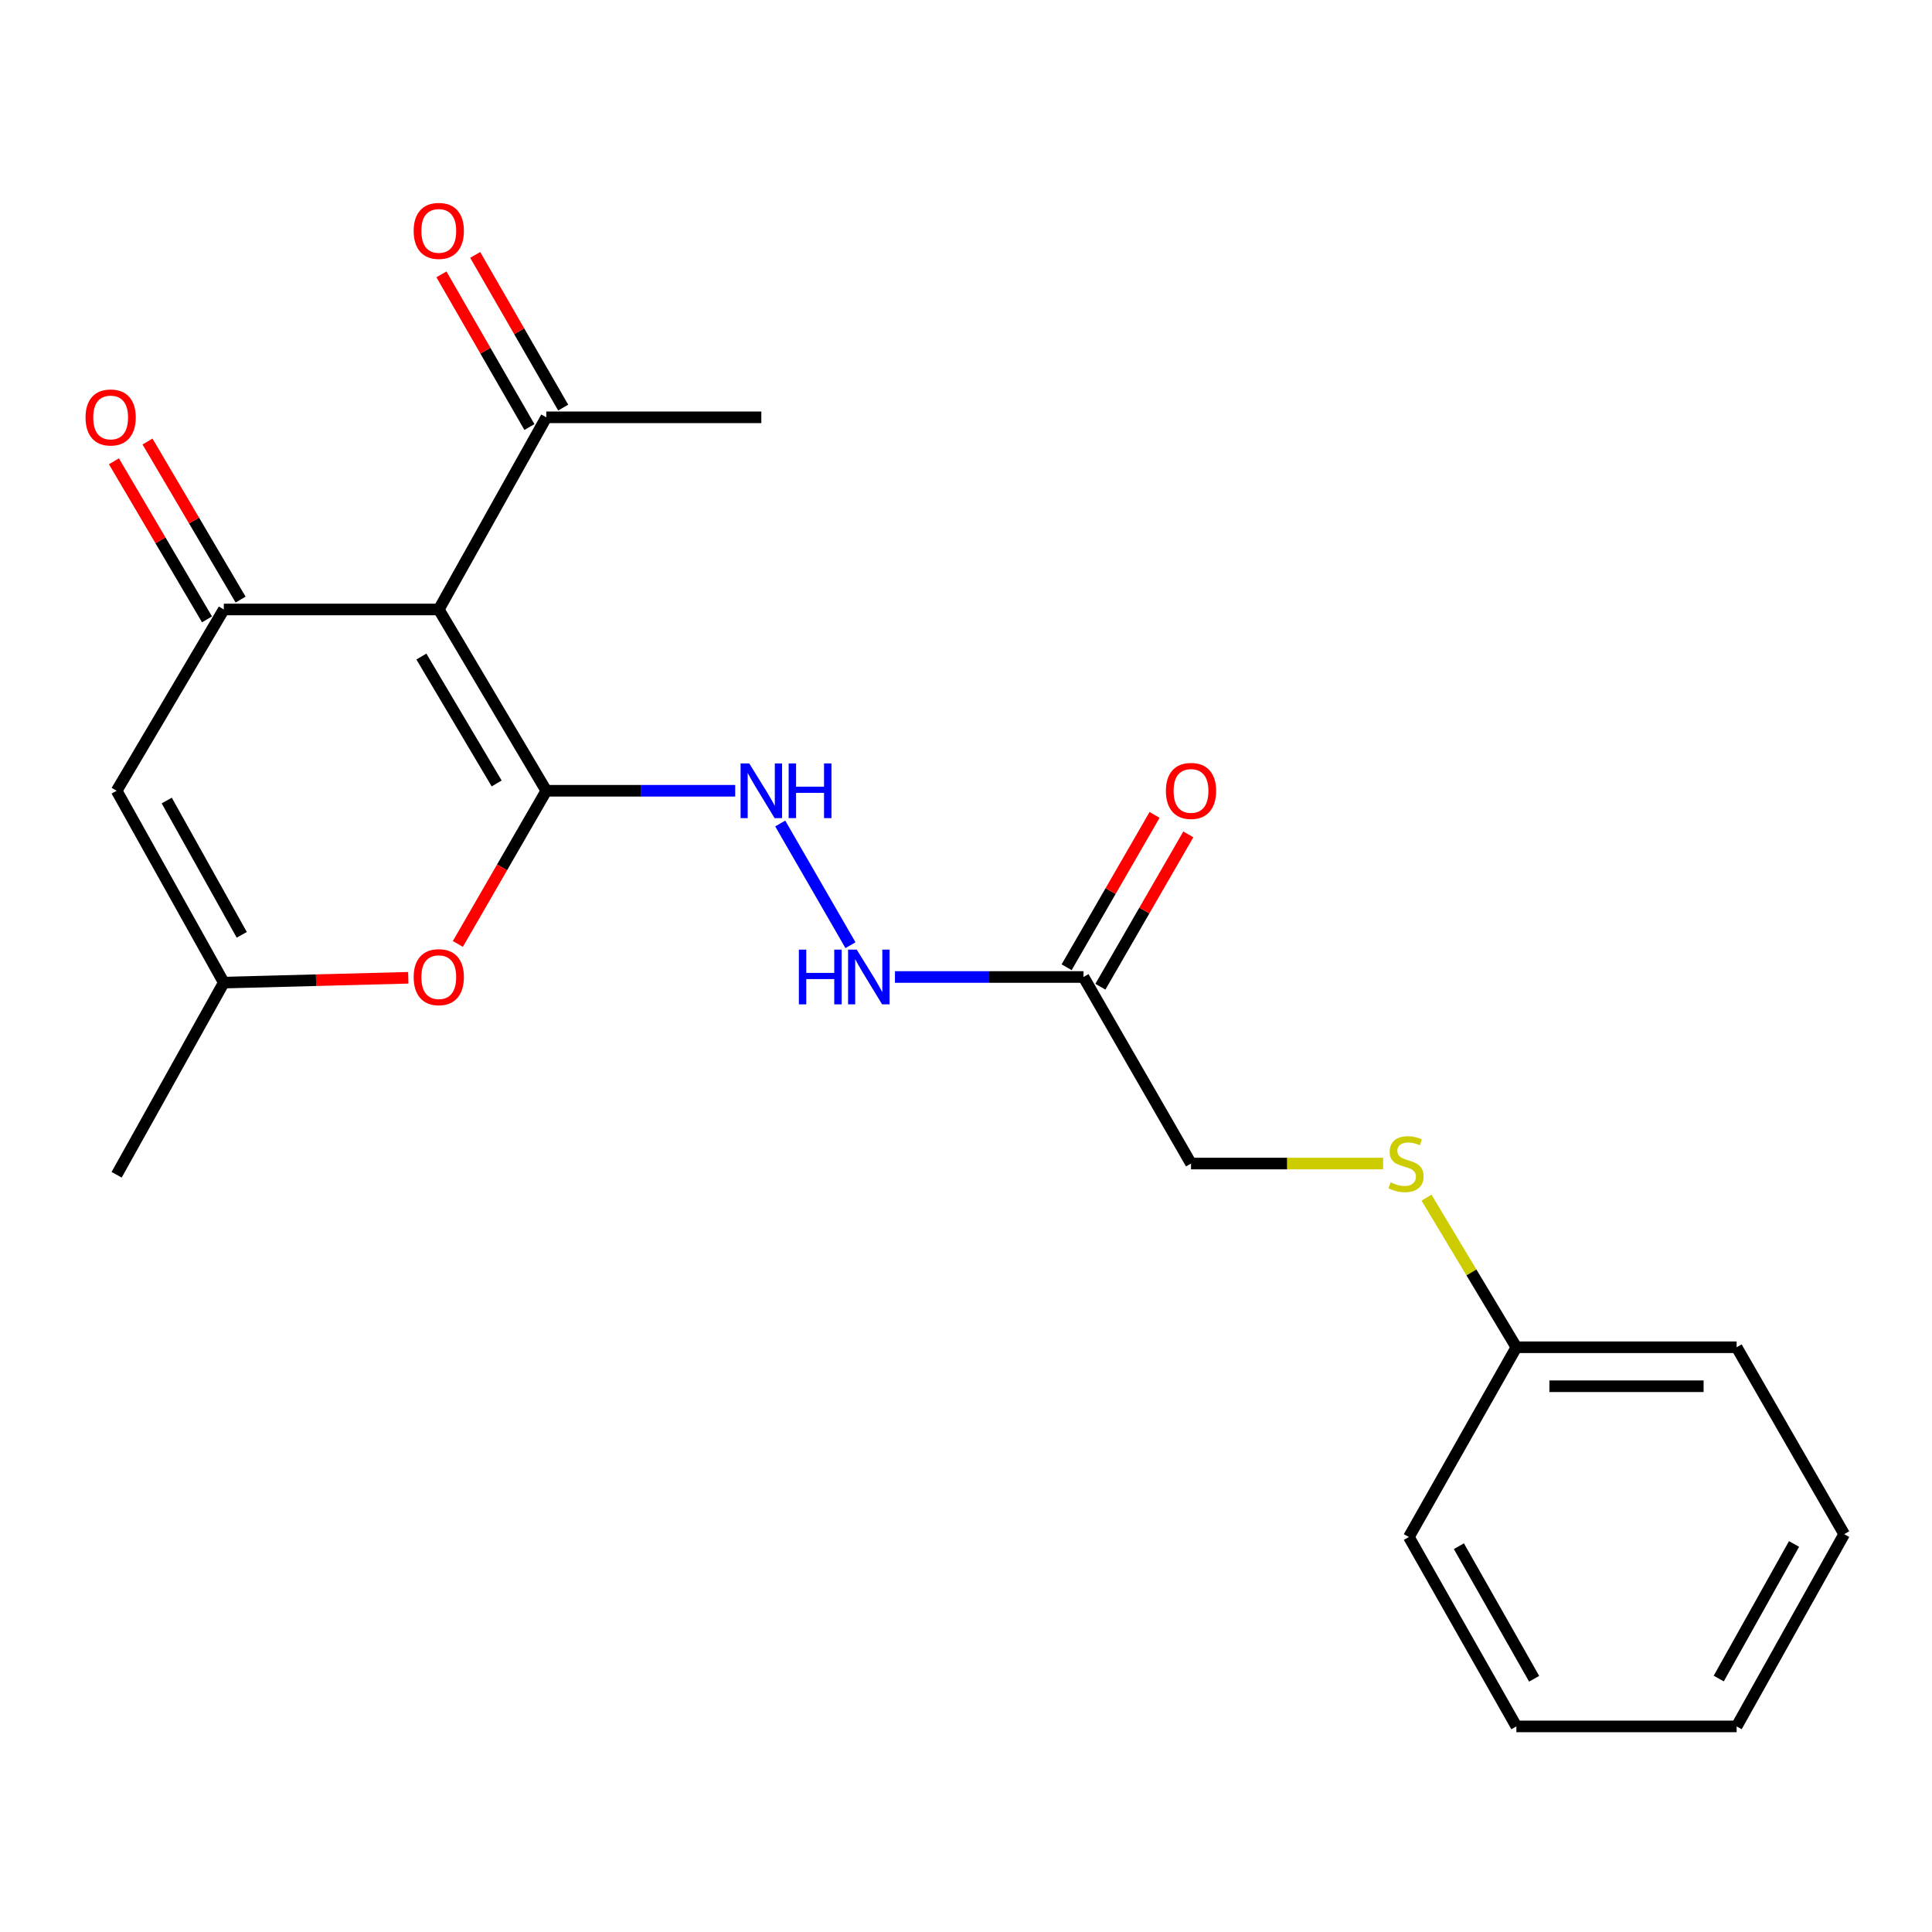 <?xml version='1.0' encoding='iso-8859-1'?>
<svg version='1.1' baseProfile='full'
              xmlns='http://www.w3.org/2000/svg'
                      xmlns:rdkit='http://www.rdkit.org/xml'
                      xmlns:xlink='http://www.w3.org/1999/xlink'
                  xml:space='preserve'
width='1000px' height='1000px' viewBox='0 0 1000 1000'>
<!-- END OF HEADER -->
<rect style='opacity:1.0;fill:#FFFFFF;stroke:none' width='1000' height='1000' x='0' y='0'> </rect>
<path class='bond-0' d='M 282.766,409.299 L 227.112,315.463' style='fill:none;fill-rule:evenodd;stroke:#000000;stroke-width:6px;stroke-linecap:butt;stroke-linejoin:miter;stroke-opacity:1' />
<path class='bond-0' d='M 257.068,405.514 L 218.11,339.829' style='fill:none;fill-rule:evenodd;stroke:#000000;stroke-width:6px;stroke-linecap:butt;stroke-linejoin:miter;stroke-opacity:1' />
<path class='bond-2' d='M 282.766,409.299 L 259.877,448.943' style='fill:none;fill-rule:evenodd;stroke:#000000;stroke-width:6px;stroke-linecap:butt;stroke-linejoin:miter;stroke-opacity:1' />
<path class='bond-2' d='M 259.877,448.943 L 236.987,488.587' style='fill:none;fill-rule:evenodd;stroke:#FF0000;stroke-width:6px;stroke-linecap:butt;stroke-linejoin:miter;stroke-opacity:1' />
<path class='bond-5' d='M 282.766,409.299 L 331.653,409.299' style='fill:none;fill-rule:evenodd;stroke:#000000;stroke-width:6px;stroke-linecap:butt;stroke-linejoin:miter;stroke-opacity:1' />
<path class='bond-5' d='M 331.653,409.299 L 380.54,409.299' style='fill:none;fill-rule:evenodd;stroke:#0000FF;stroke-width:6px;stroke-linecap:butt;stroke-linejoin:miter;stroke-opacity:1' />
<path class='bond-1' d='M 227.112,315.463 L 115.838,315.463' style='fill:none;fill-rule:evenodd;stroke:#000000;stroke-width:6px;stroke-linecap:butt;stroke-linejoin:miter;stroke-opacity:1' />
<path class='bond-7' d='M 227.112,315.463 L 282.766,216.001' style='fill:none;fill-rule:evenodd;stroke:#000000;stroke-width:6px;stroke-linecap:butt;stroke-linejoin:miter;stroke-opacity:1' />
<path class='bond-9' d='M 124.53,310.345 L 100.441,269.437' style='fill:none;fill-rule:evenodd;stroke:#000000;stroke-width:6px;stroke-linecap:butt;stroke-linejoin:miter;stroke-opacity:1' />
<path class='bond-9' d='M 100.441,269.437 L 76.353,228.529' style='fill:none;fill-rule:evenodd;stroke:#FF0000;stroke-width:6px;stroke-linecap:butt;stroke-linejoin:miter;stroke-opacity:1' />
<path class='bond-9' d='M 107.147,320.581 L 83.058,279.673' style='fill:none;fill-rule:evenodd;stroke:#000000;stroke-width:6px;stroke-linecap:butt;stroke-linejoin:miter;stroke-opacity:1' />
<path class='bond-9' d='M 83.058,279.673 L 58.97,238.764' style='fill:none;fill-rule:evenodd;stroke:#FF0000;stroke-width:6px;stroke-linecap:butt;stroke-linejoin:miter;stroke-opacity:1' />
<path class='bond-22' d='M 115.838,315.463 L 60.375,409.299' style='fill:none;fill-rule:evenodd;stroke:#000000;stroke-width:6px;stroke-linecap:butt;stroke-linejoin:miter;stroke-opacity:1' />
<path class='bond-4' d='M 211.33,506.102 L 163.584,507.347' style='fill:none;fill-rule:evenodd;stroke:#FF0000;stroke-width:6px;stroke-linecap:butt;stroke-linejoin:miter;stroke-opacity:1' />
<path class='bond-4' d='M 163.584,507.347 L 115.838,508.593' style='fill:none;fill-rule:evenodd;stroke:#000000;stroke-width:6px;stroke-linecap:butt;stroke-linejoin:miter;stroke-opacity:1' />
<path class='bond-3' d='M 60.375,409.299 L 115.838,508.593' style='fill:none;fill-rule:evenodd;stroke:#000000;stroke-width:6px;stroke-linecap:butt;stroke-linejoin:miter;stroke-opacity:1' />
<path class='bond-3' d='M 86.306,414.356 L 125.13,483.861' style='fill:none;fill-rule:evenodd;stroke:#000000;stroke-width:6px;stroke-linecap:butt;stroke-linejoin:miter;stroke-opacity:1' />
<path class='bond-15' d='M 115.838,508.593 L 60.375,608.054' style='fill:none;fill-rule:evenodd;stroke:#000000;stroke-width:6px;stroke-linecap:butt;stroke-linejoin:miter;stroke-opacity:1' />
<path class='bond-8' d='M 403.843,426.241 L 440.207,489.237' style='fill:none;fill-rule:evenodd;stroke:#0000FF;stroke-width:6px;stroke-linecap:butt;stroke-linejoin:miter;stroke-opacity:1' />
<path class='bond-6' d='M 560.822,505.69 L 512.023,505.69' style='fill:none;fill-rule:evenodd;stroke:#000000;stroke-width:6px;stroke-linecap:butt;stroke-linejoin:miter;stroke-opacity:1' />
<path class='bond-6' d='M 512.023,505.69 L 463.223,505.69' style='fill:none;fill-rule:evenodd;stroke:#0000FF;stroke-width:6px;stroke-linecap:butt;stroke-linejoin:miter;stroke-opacity:1' />
<path class='bond-10' d='M 569.558,510.732 L 592.316,471.308' style='fill:none;fill-rule:evenodd;stroke:#000000;stroke-width:6px;stroke-linecap:butt;stroke-linejoin:miter;stroke-opacity:1' />
<path class='bond-10' d='M 592.316,471.308 L 615.074,431.884' style='fill:none;fill-rule:evenodd;stroke:#FF0000;stroke-width:6px;stroke-linecap:butt;stroke-linejoin:miter;stroke-opacity:1' />
<path class='bond-10' d='M 552.087,500.647 L 574.845,461.223' style='fill:none;fill-rule:evenodd;stroke:#000000;stroke-width:6px;stroke-linecap:butt;stroke-linejoin:miter;stroke-opacity:1' />
<path class='bond-10' d='M 574.845,461.223 L 597.603,421.799' style='fill:none;fill-rule:evenodd;stroke:#FF0000;stroke-width:6px;stroke-linecap:butt;stroke-linejoin:miter;stroke-opacity:1' />
<path class='bond-13' d='M 560.822,505.69 L 616.465,602.249' style='fill:none;fill-rule:evenodd;stroke:#000000;stroke-width:6px;stroke-linecap:butt;stroke-linejoin:miter;stroke-opacity:1' />
<path class='bond-12' d='M 291.505,210.965 L 268.734,171.453' style='fill:none;fill-rule:evenodd;stroke:#000000;stroke-width:6px;stroke-linecap:butt;stroke-linejoin:miter;stroke-opacity:1' />
<path class='bond-12' d='M 268.734,171.453 L 245.963,131.941' style='fill:none;fill-rule:evenodd;stroke:#FF0000;stroke-width:6px;stroke-linecap:butt;stroke-linejoin:miter;stroke-opacity:1' />
<path class='bond-12' d='M 274.027,221.037 L 251.256,181.525' style='fill:none;fill-rule:evenodd;stroke:#000000;stroke-width:6px;stroke-linecap:butt;stroke-linejoin:miter;stroke-opacity:1' />
<path class='bond-12' d='M 251.256,181.525 L 228.486,142.013' style='fill:none;fill-rule:evenodd;stroke:#FF0000;stroke-width:6px;stroke-linecap:butt;stroke-linejoin:miter;stroke-opacity:1' />
<path class='bond-16' d='M 282.766,216.001 L 394.063,216.001' style='fill:none;fill-rule:evenodd;stroke:#000000;stroke-width:6px;stroke-linecap:butt;stroke-linejoin:miter;stroke-opacity:1' />
<path class='bond-11' d='M 715.899,602.249 L 666.182,602.249' style='fill:none;fill-rule:evenodd;stroke:#CCCC00;stroke-width:6px;stroke-linecap:butt;stroke-linejoin:miter;stroke-opacity:1' />
<path class='bond-11' d='M 666.182,602.249 L 616.465,602.249' style='fill:none;fill-rule:evenodd;stroke:#000000;stroke-width:6px;stroke-linecap:butt;stroke-linejoin:miter;stroke-opacity:1' />
<path class='bond-14' d='M 738.363,619.902 L 761.618,658.621' style='fill:none;fill-rule:evenodd;stroke:#CCCC00;stroke-width:6px;stroke-linecap:butt;stroke-linejoin:miter;stroke-opacity:1' />
<path class='bond-14' d='M 761.618,658.621 L 784.872,697.34' style='fill:none;fill-rule:evenodd;stroke:#000000;stroke-width:6px;stroke-linecap:butt;stroke-linejoin:miter;stroke-opacity:1' />
<path class='bond-17' d='M 784.872,697.34 L 898.88,697.34' style='fill:none;fill-rule:evenodd;stroke:#000000;stroke-width:6px;stroke-linecap:butt;stroke-linejoin:miter;stroke-opacity:1' />
<path class='bond-17' d='M 801.973,717.513 L 881.779,717.513' style='fill:none;fill-rule:evenodd;stroke:#000000;stroke-width:6px;stroke-linecap:butt;stroke-linejoin:miter;stroke-opacity:1' />
<path class='bond-18' d='M 784.872,697.34 L 729.229,795.558' style='fill:none;fill-rule:evenodd;stroke:#000000;stroke-width:6px;stroke-linecap:butt;stroke-linejoin:miter;stroke-opacity:1' />
<path class='bond-20' d='M 898.88,697.34 L 954.545,794.079' style='fill:none;fill-rule:evenodd;stroke:#000000;stroke-width:6px;stroke-linecap:butt;stroke-linejoin:miter;stroke-opacity:1' />
<path class='bond-19' d='M 729.229,795.558 L 784.872,893.585' style='fill:none;fill-rule:evenodd;stroke:#000000;stroke-width:6px;stroke-linecap:butt;stroke-linejoin:miter;stroke-opacity:1' />
<path class='bond-19' d='M 755.119,800.304 L 794.069,868.923' style='fill:none;fill-rule:evenodd;stroke:#000000;stroke-width:6px;stroke-linecap:butt;stroke-linejoin:miter;stroke-opacity:1' />
<path class='bond-21' d='M 784.872,893.585 L 898.88,893.585' style='fill:none;fill-rule:evenodd;stroke:#000000;stroke-width:6px;stroke-linecap:butt;stroke-linejoin:miter;stroke-opacity:1' />
<path class='bond-23' d='M 954.545,794.079 L 898.88,893.585' style='fill:none;fill-rule:evenodd;stroke:#000000;stroke-width:6px;stroke-linecap:butt;stroke-linejoin:miter;stroke-opacity:1' />
<path class='bond-23' d='M 928.591,799.156 L 889.625,868.811' style='fill:none;fill-rule:evenodd;stroke:#000000;stroke-width:6px;stroke-linecap:butt;stroke-linejoin:miter;stroke-opacity:1' />
<path  class='atom-3' d='M 214.112 505.77
Q 214.112 498.97, 217.472 495.17
Q 220.832 491.37, 227.112 491.37
Q 233.392 491.37, 236.752 495.17
Q 240.112 498.97, 240.112 505.77
Q 240.112 512.65, 236.712 516.57
Q 233.312 520.45, 227.112 520.45
Q 220.872 520.45, 217.472 516.57
Q 214.112 512.69, 214.112 505.77
M 227.112 517.25
Q 231.432 517.25, 233.752 514.37
Q 236.112 511.45, 236.112 505.77
Q 236.112 500.21, 233.752 497.41
Q 231.432 494.57, 227.112 494.57
Q 222.792 494.57, 220.432 497.37
Q 218.112 500.17, 218.112 505.77
Q 218.112 511.49, 220.432 514.37
Q 222.792 517.25, 227.112 517.25
' fill='#FF0000'/>
<path  class='atom-6' d='M 387.803 395.139
L 397.083 410.139
Q 398.003 411.619, 399.483 414.299
Q 400.963 416.979, 401.043 417.139
L 401.043 395.139
L 404.803 395.139
L 404.803 423.459
L 400.923 423.459
L 390.963 407.059
Q 389.803 405.139, 388.563 402.939
Q 387.363 400.739, 387.003 400.059
L 387.003 423.459
L 383.323 423.459
L 383.323 395.139
L 387.803 395.139
' fill='#0000FF'/>
<path  class='atom-6' d='M 408.203 395.139
L 412.043 395.139
L 412.043 407.179
L 426.523 407.179
L 426.523 395.139
L 430.363 395.139
L 430.363 423.459
L 426.523 423.459
L 426.523 410.379
L 412.043 410.379
L 412.043 423.459
L 408.203 423.459
L 408.203 395.139
' fill='#0000FF'/>
<path  class='atom-9' d='M 413.485 491.53
L 417.325 491.53
L 417.325 503.57
L 431.805 503.57
L 431.805 491.53
L 435.645 491.53
L 435.645 519.85
L 431.805 519.85
L 431.805 506.77
L 417.325 506.77
L 417.325 519.85
L 413.485 519.85
L 413.485 491.53
' fill='#0000FF'/>
<path  class='atom-9' d='M 443.445 491.53
L 452.725 506.53
Q 453.645 508.01, 455.125 510.69
Q 456.605 513.37, 456.685 513.53
L 456.685 491.53
L 460.445 491.53
L 460.445 519.85
L 456.565 519.85
L 446.605 503.45
Q 445.445 501.53, 444.205 499.33
Q 443.005 497.13, 442.645 496.45
L 442.645 519.85
L 438.965 519.85
L 438.965 491.53
L 443.445 491.53
' fill='#0000FF'/>
<path  class='atom-10' d='M 44.271 216.081
Q 44.271 209.281, 47.631 205.481
Q 50.991 201.681, 57.271 201.681
Q 63.551 201.681, 66.911 205.481
Q 70.271 209.281, 70.271 216.081
Q 70.271 222.961, 66.871 226.881
Q 63.471 230.761, 57.271 230.761
Q 51.031 230.761, 47.631 226.881
Q 44.271 223.001, 44.271 216.081
M 57.271 227.561
Q 61.591 227.561, 63.911 224.681
Q 66.271 221.761, 66.271 216.081
Q 66.271 210.521, 63.911 207.721
Q 61.591 204.881, 57.271 204.881
Q 52.951 204.881, 50.591 207.681
Q 48.271 210.481, 48.271 216.081
Q 48.271 221.801, 50.591 224.681
Q 52.951 227.561, 57.271 227.561
' fill='#FF0000'/>
<path  class='atom-11' d='M 603.465 409.379
Q 603.465 402.579, 606.825 398.779
Q 610.185 394.979, 616.465 394.979
Q 622.745 394.979, 626.105 398.779
Q 629.465 402.579, 629.465 409.379
Q 629.465 416.259, 626.065 420.179
Q 622.665 424.059, 616.465 424.059
Q 610.225 424.059, 606.825 420.179
Q 603.465 416.299, 603.465 409.379
M 616.465 420.859
Q 620.785 420.859, 623.105 417.979
Q 625.465 415.059, 625.465 409.379
Q 625.465 403.819, 623.105 401.019
Q 620.785 398.179, 616.465 398.179
Q 612.145 398.179, 609.785 400.979
Q 607.465 403.779, 607.465 409.379
Q 607.465 415.099, 609.785 417.979
Q 612.145 420.859, 616.465 420.859
' fill='#FF0000'/>
<path  class='atom-12' d='M 719.761 611.969
Q 720.081 612.089, 721.401 612.649
Q 722.721 613.209, 724.161 613.569
Q 725.641 613.889, 727.081 613.889
Q 729.761 613.889, 731.321 612.609
Q 732.881 611.289, 732.881 609.009
Q 732.881 607.449, 732.081 606.489
Q 731.321 605.529, 730.121 605.009
Q 728.921 604.489, 726.921 603.889
Q 724.401 603.129, 722.881 602.409
Q 721.401 601.689, 720.321 600.169
Q 719.281 598.649, 719.281 596.089
Q 719.281 592.529, 721.681 590.329
Q 724.121 588.129, 728.921 588.129
Q 732.201 588.129, 735.921 589.689
L 735.001 592.769
Q 731.601 591.369, 729.041 591.369
Q 726.281 591.369, 724.761 592.529
Q 723.241 593.649, 723.281 595.609
Q 723.281 597.129, 724.041 598.049
Q 724.841 598.969, 725.961 599.489
Q 727.121 600.009, 729.041 600.609
Q 731.601 601.409, 733.121 602.209
Q 734.641 603.009, 735.721 604.649
Q 736.841 606.249, 736.841 609.009
Q 736.841 612.929, 734.201 615.049
Q 731.601 617.129, 727.241 617.129
Q 724.721 617.129, 722.801 616.569
Q 720.921 616.049, 718.681 615.129
L 719.761 611.969
' fill='#CCCC00'/>
<path  class='atom-13' d='M 214.112 119.511
Q 214.112 112.711, 217.472 108.911
Q 220.832 105.111, 227.112 105.111
Q 233.392 105.111, 236.752 108.911
Q 240.112 112.711, 240.112 119.511
Q 240.112 126.391, 236.712 130.311
Q 233.312 134.191, 227.112 134.191
Q 220.872 134.191, 217.472 130.311
Q 214.112 126.431, 214.112 119.511
M 227.112 130.991
Q 231.432 130.991, 233.752 128.111
Q 236.112 125.191, 236.112 119.511
Q 236.112 113.951, 233.752 111.151
Q 231.432 108.311, 227.112 108.311
Q 222.792 108.311, 220.432 111.111
Q 218.112 113.911, 218.112 119.511
Q 218.112 125.231, 220.432 128.111
Q 222.792 130.991, 227.112 130.991
' fill='#FF0000'/>
</svg>
